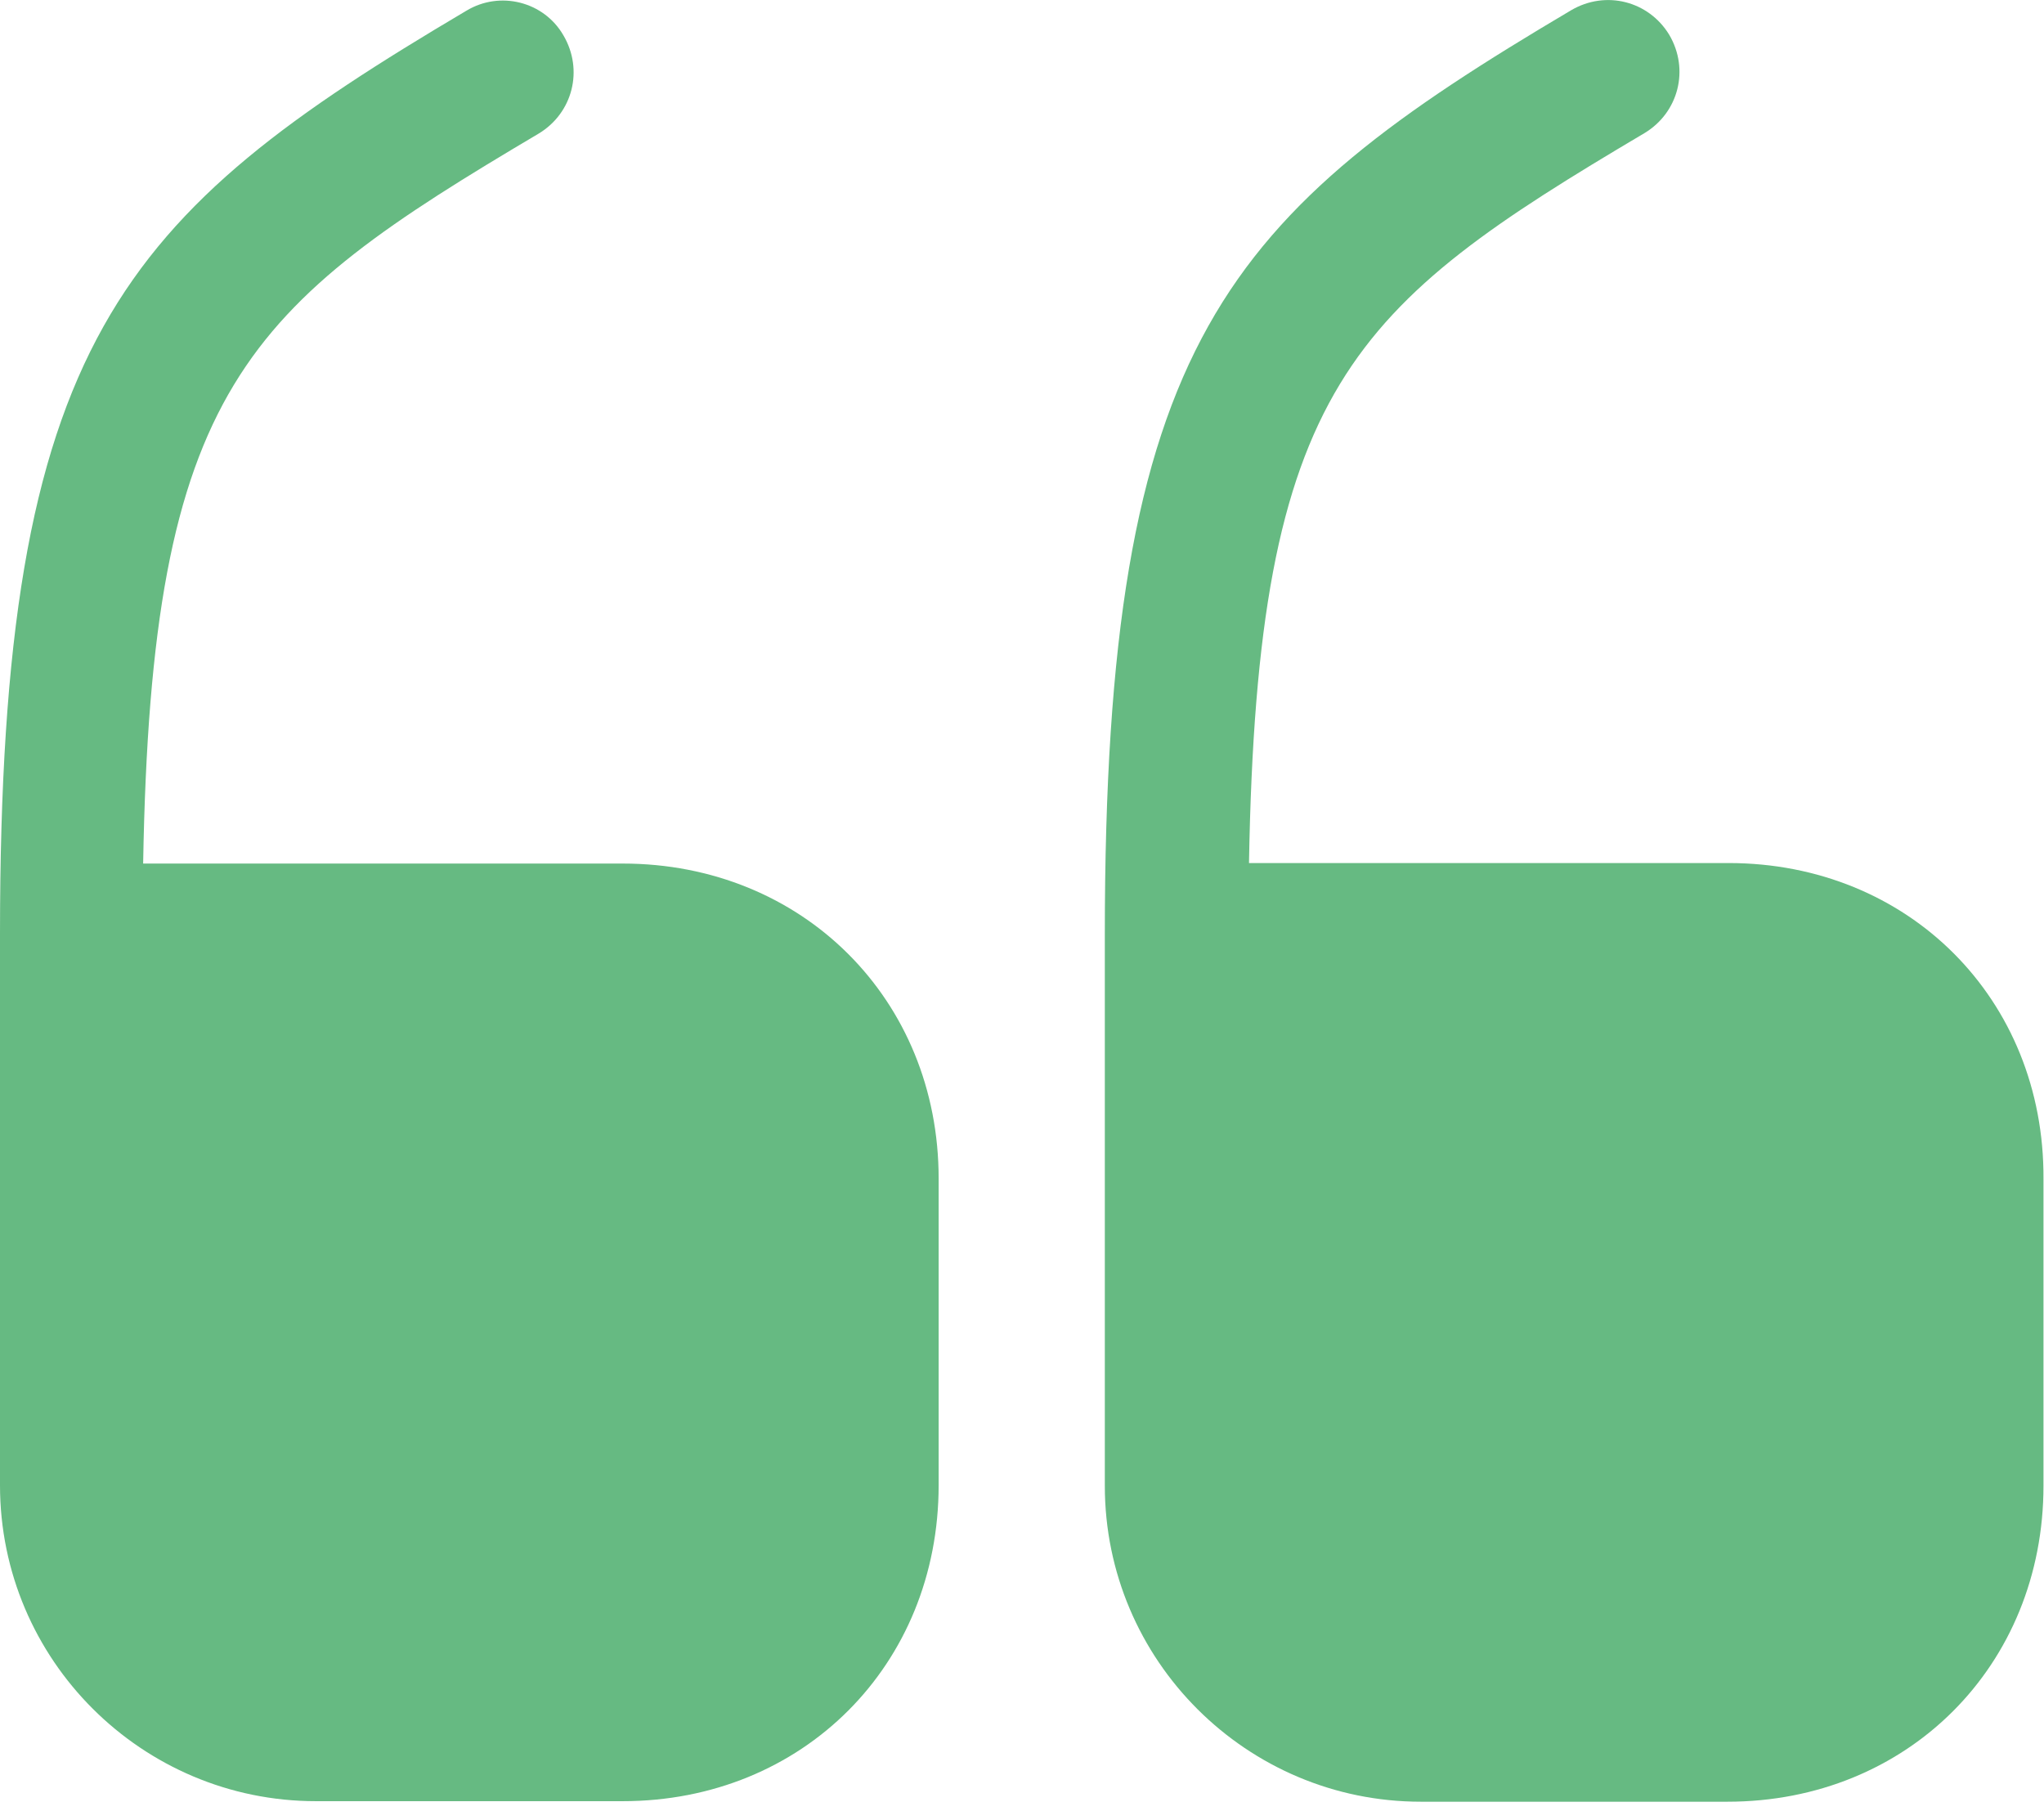 <svg width="123" height="109" viewBox="0 0 123 109" fill="none" xmlns="http://www.w3.org/2000/svg">
<path d="M37.472 51.965H8.614C9.106 23.23 14.767 18.492 32.426 8.032C34.457 6.802 35.133 4.217 33.903 2.125C32.734 0.095 30.088 -0.582 28.058 0.649C7.261 12.955 0 20.461 0 56.21V89.375C0 99.896 8.553 108.387 19.013 108.387H37.472C48.301 108.387 56.484 100.204 56.484 89.375V70.916C56.484 60.148 48.301 51.965 37.472 51.965Z" fill="#66BA82"/>
<path d="M104.018 51.934H75.16C75.652 23.2 81.313 18.462 98.972 8.002C101.003 6.771 101.679 4.187 100.449 2.095C99.218 0.065 96.634 -0.612 94.542 0.618C73.745 12.924 66.484 20.431 66.484 56.241V89.406C66.484 99.928 75.037 108.419 85.497 108.419H103.956C114.785 108.419 122.969 100.235 122.969 89.406V70.947C123.03 60.118 114.847 51.934 104.018 51.934Z" fill="#66BA82"/>
</svg>
